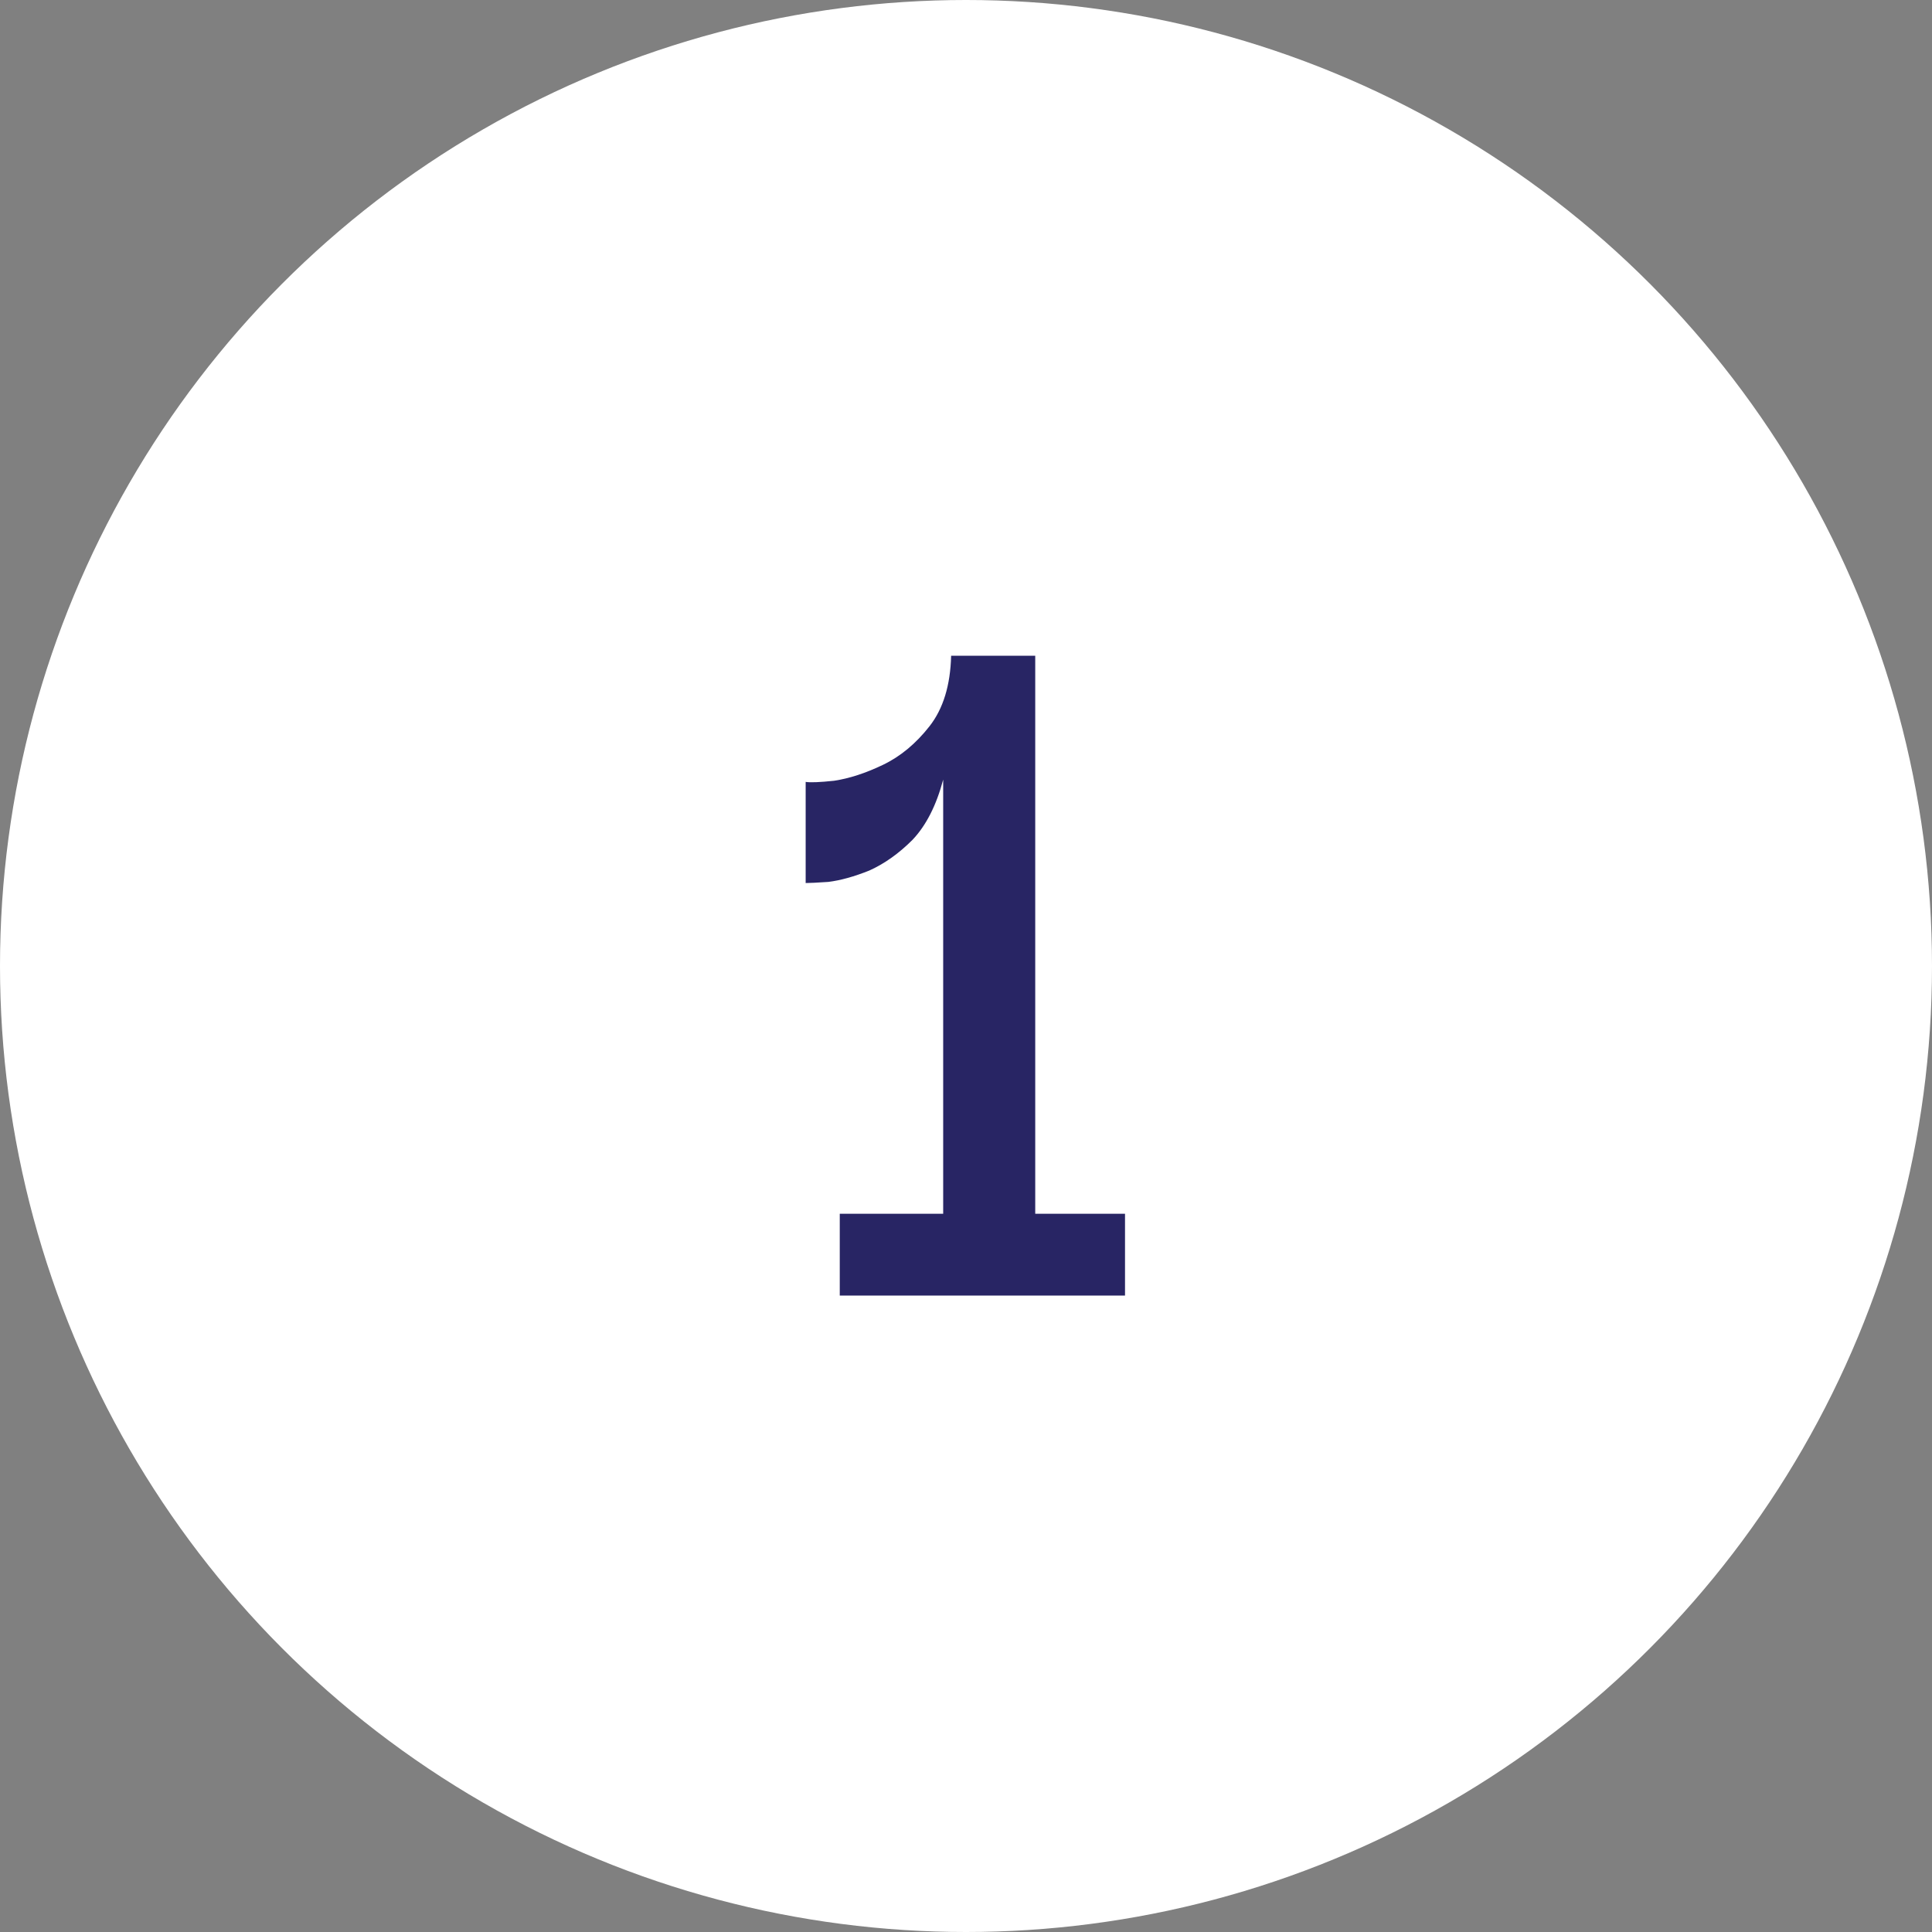 <?xml version="1.0" encoding="utf-8"?>
<!-- Generator: Adobe Illustrator 14.0.0, SVG Export Plug-In . SVG Version: 6.00 Build 43363)  -->
<!DOCTYPE svg PUBLIC "-//W3C//DTD SVG 1.1//EN" "http://www.w3.org/Graphics/SVG/1.1/DTD/svg11.dtd">
<svg version="1.1" id="Layer_1" xmlns="http://www.w3.org/2000/svg" xmlns:xlink="http://www.w3.org/1999/xlink" x="0px" y="0px"
	 width="85px" height="85px" viewBox="0 0 85 85" enable-background="new 0 0 85 85" xml:space="preserve">
<rect x="0" y="0" width="85" height="85" fill="#808080" stroke="none"/>
<circle fill="#FFFFFF" cx="42.5" cy="42.5" r="42.5"/>
<path fill="#282564" d="M49.496,53.4V57h-12.55v-3.6h4.55V34.3c-0.3,1.133-0.75,2.017-1.35,2.65c-0.6,0.6-1.233,1.05-1.9,1.35
	c-0.667,0.267-1.267,0.434-1.8,0.5c-0.5,0.034-0.833,0.05-1,0.05V34.4c0.2,0.033,0.617,0.017,1.25-0.05
	c0.667-0.1,1.384-0.333,2.15-0.7s1.45-0.933,2.05-1.7c0.6-0.767,0.917-1.8,0.95-3.1h3.7V53.4H49.496z"/>
</svg>
